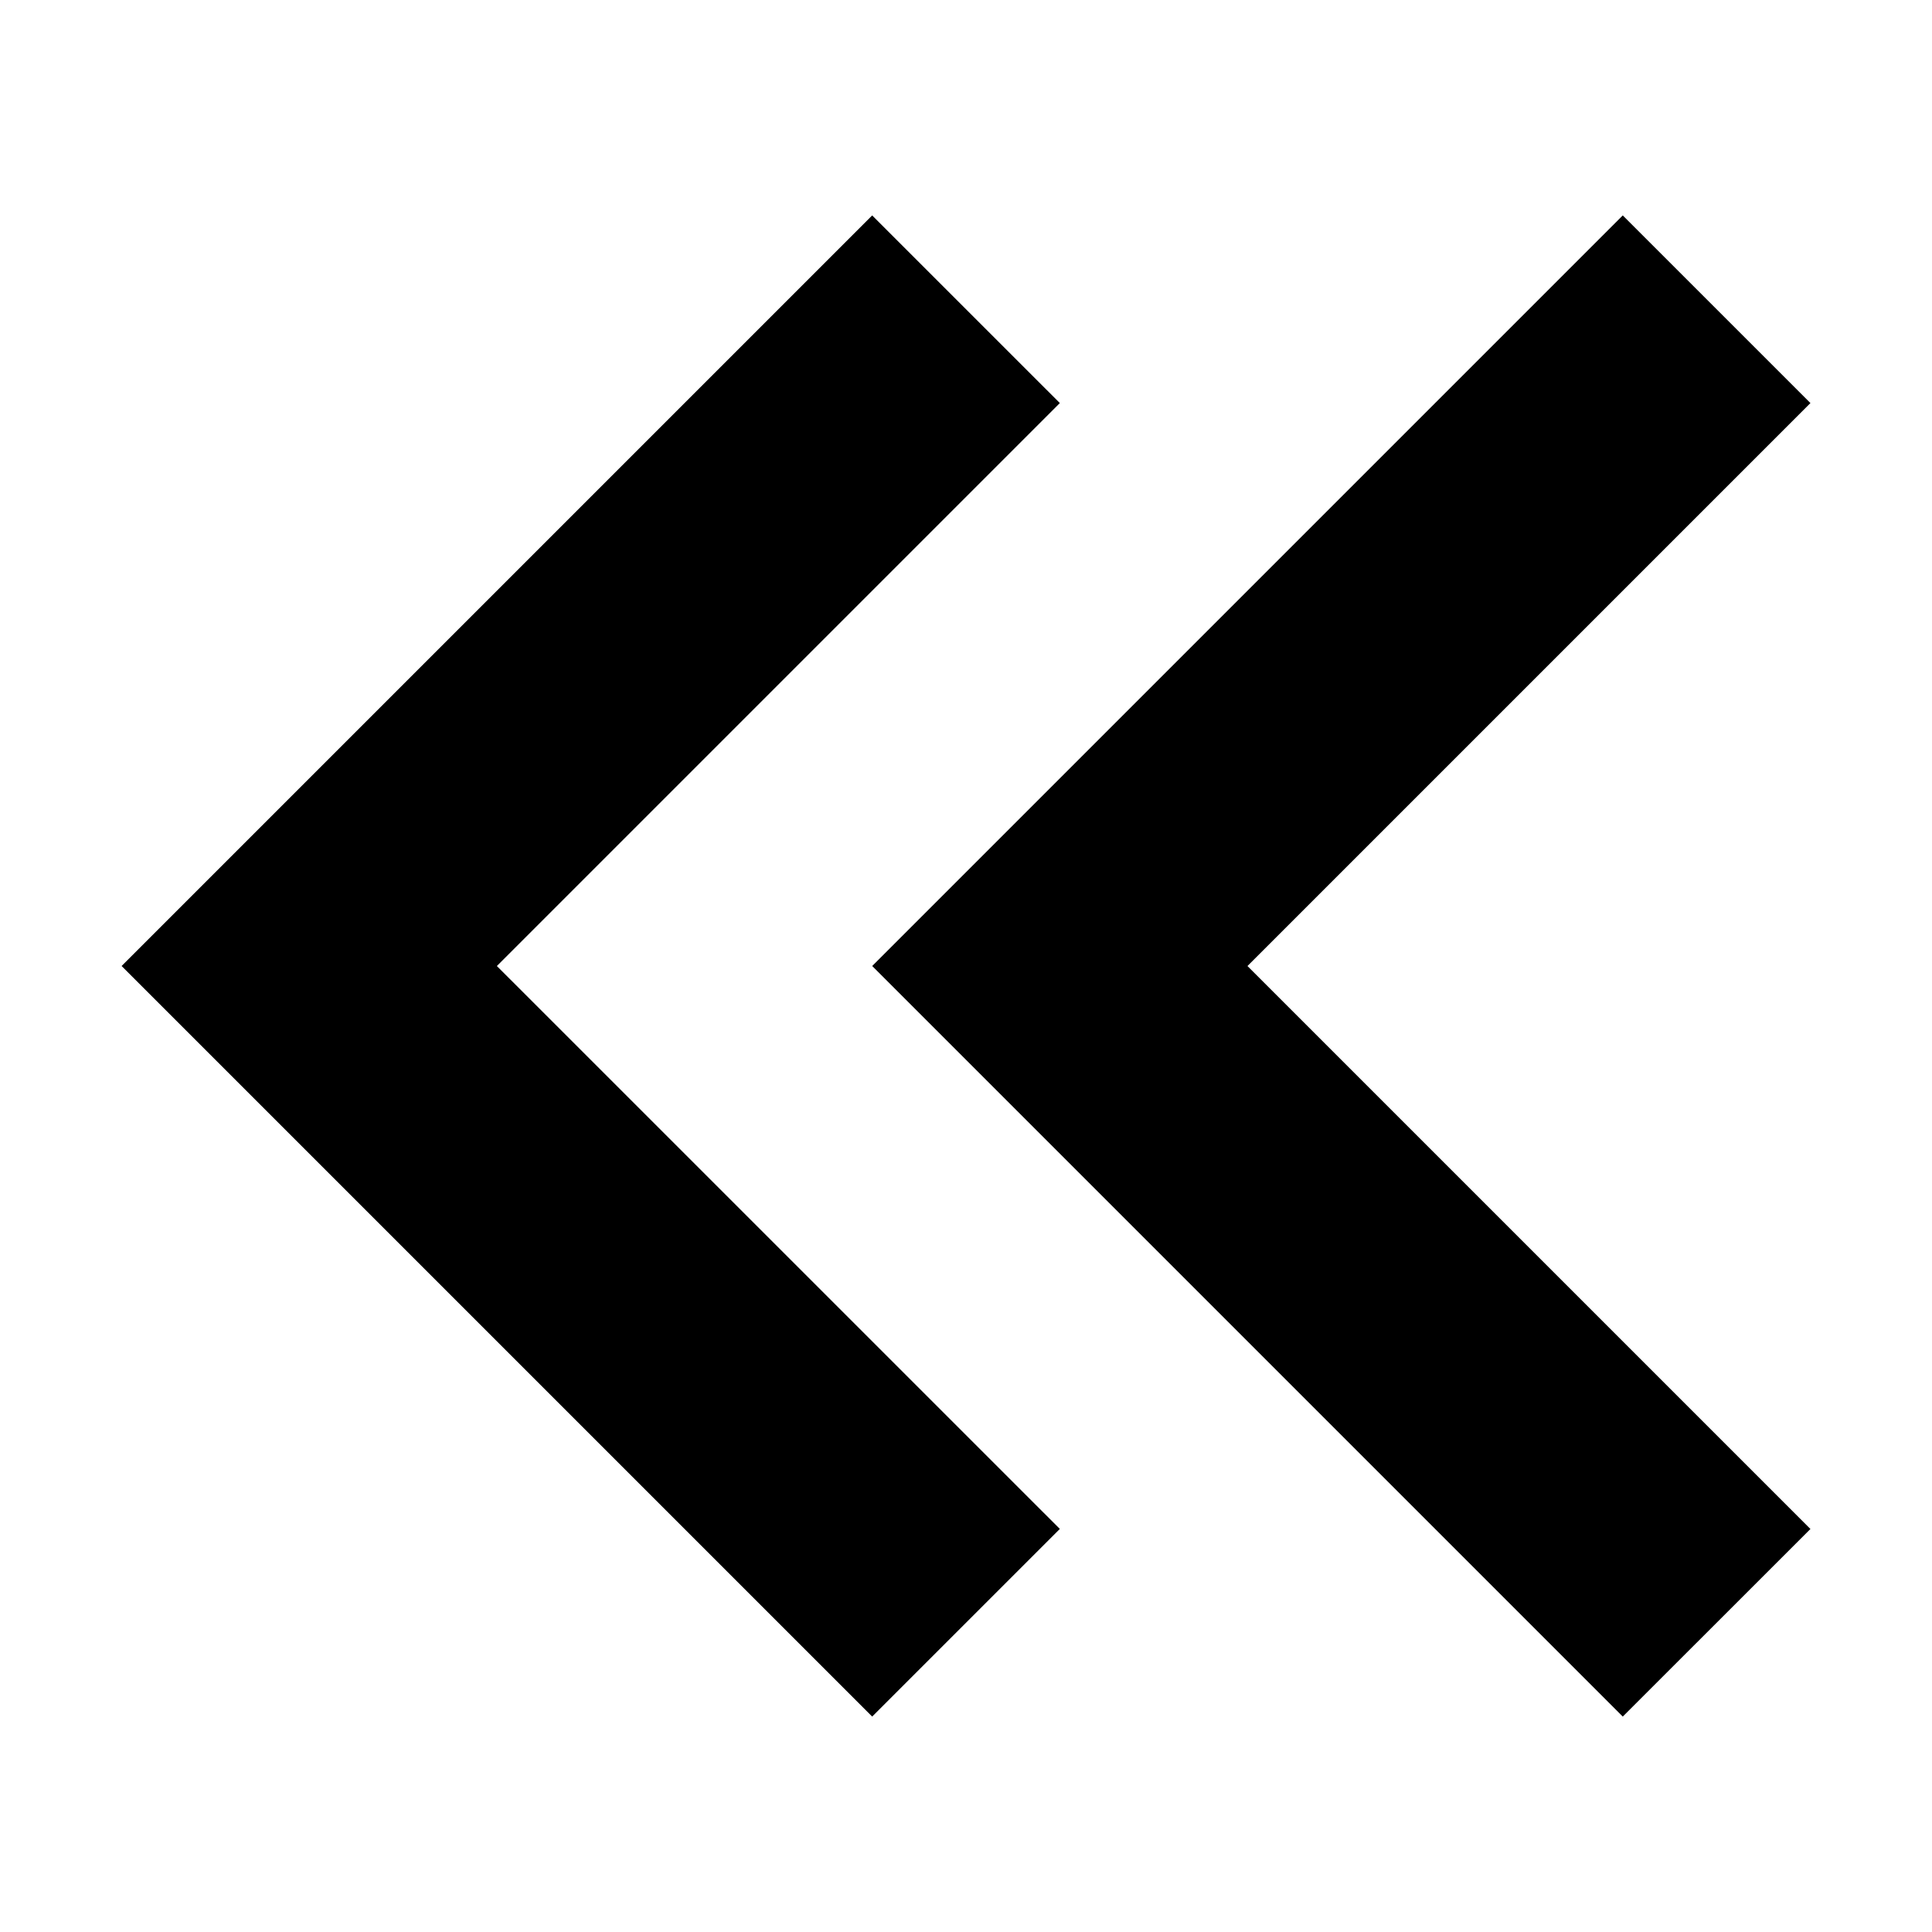 <?xml version="1.0" encoding="UTF-8"?>
<!-- Uploaded to: ICON Repo, www.iconrepo.com, Generator: ICON Repo Mixer Tools -->
<svg fill="#000000" width="800px" height="800px" version="1.1" viewBox="144 144 512 512" xmlns="http://www.w3.org/2000/svg">
 <path d="m574.05 598.91-198.91-198.91 198.91-198.91 49.734 49.727-149.19 149.19 149.19 149.19zm-149.18-49.727-49.734 49.727-198.91-198.91 198.91-198.91 49.734 49.727-149.19 149.19z" fill-rule="evenodd"/>
</svg>